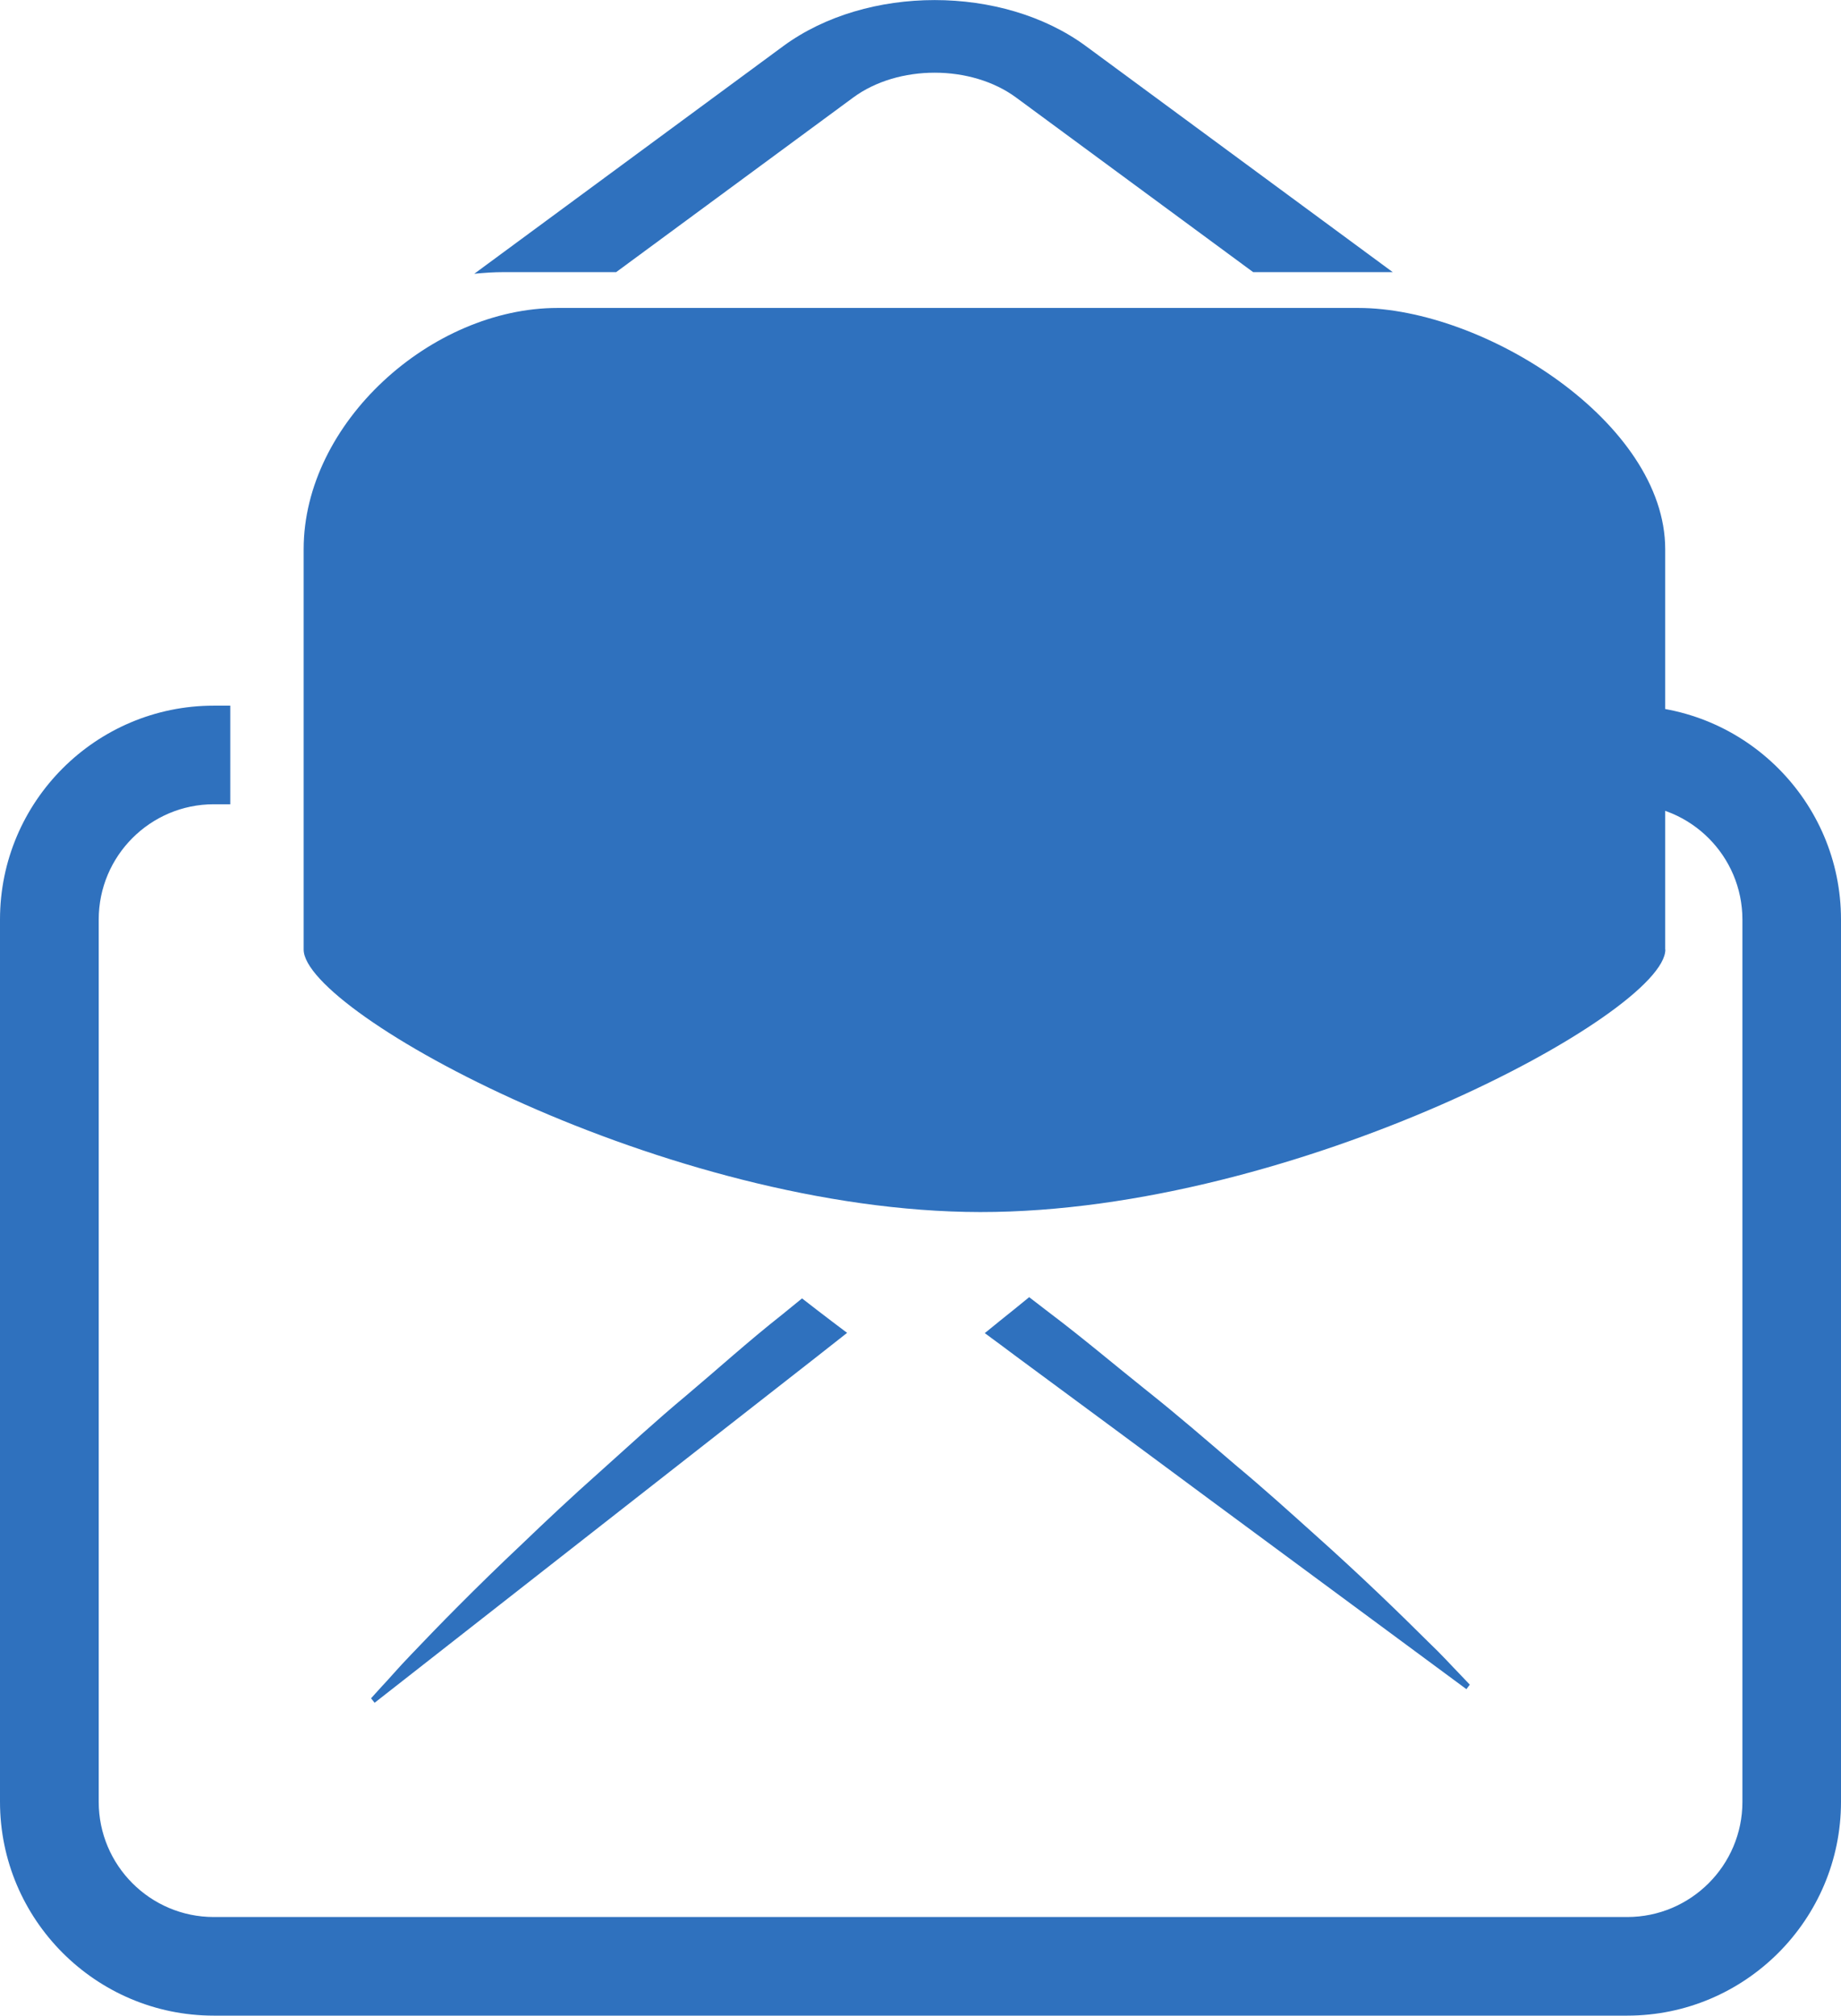<?xml version="1.0" encoding="utf-8"?>
<!-- Generator: Adobe Illustrator 16.0.0, SVG Export Plug-In . SVG Version: 6.00 Build 0)  -->
<!DOCTYPE svg PUBLIC "-//W3C//DTD SVG 1.1//EN" "http://www.w3.org/Graphics/SVG/1.1/DTD/svg11.dtd">
<svg version="1.1" id="Isolation_Mode" xmlns="http://www.w3.org/2000/svg" xmlns:xlink="http://www.w3.org/1999/xlink" x="0px"
	 y="0px" width="13.52px" height="14.799px" viewBox="0 0 13.52 14.799" enable-background="new 0 0 13.52 14.799"
	 xml:space="preserve">
<g>
	<g>
		<g>
			<path fill="#2F71BE" d="M6.115,9.706C6.039,9.648,5.964,9.591,5.89,9.533c-0.05,0.041-0.101,0.082-0.151,0.123
				c-0.244,0.192-0.471,0.398-0.698,0.589c-0.227,0.189-0.438,0.384-0.64,0.565c-0.204,0.181-0.391,0.357-0.563,0.522
				c-0.346,0.326-0.624,0.611-0.816,0.813c-0.097,0.1-0.168,0.185-0.22,0.239c-0.05,0.056-0.077,0.085-0.077,0.085l0.026,0.033
				c0,0,0.497-0.389,1.243-0.973c0.373-0.292,0.808-0.632,1.274-0.997c0.233-0.182,0.474-0.37,0.719-0.562
				c0.078-0.062,0.156-0.122,0.234-0.184L6.115,9.706z"/>
			<path fill="#2F71BE" d="M10.714,12.285c-0.052-0.053-0.126-0.136-0.227-0.232c-0.198-0.197-0.483-0.475-0.837-0.791
				c-0.177-0.159-0.368-0.332-0.577-0.506c-0.207-0.177-0.423-0.365-0.655-0.549c-0.232-0.185-0.465-0.383-0.713-0.57
				C7.656,9.6,7.607,9.562,7.558,9.524C7.487,9.582,7.416,9.64,7.344,9.697L7.232,9.788C7.31,9.846,7.388,9.902,7.464,9.96
				c0.25,0.185,0.496,0.366,0.734,0.542c0.476,0.353,0.92,0.681,1.301,0.962c0.762,0.563,1.27,0.938,1.27,0.938l0.025-0.033
				C10.794,12.369,10.766,12.34,10.714,12.285z"/>
		</g>
		<g>
			<path fill="#2F71BE" d="M11.95,5.181h-0.121v0.725h0.121c0.466,0,0.846,0.379,0.846,0.846v6.478c0,0.466-0.38,0.845-0.846,0.845
				H1.57c-0.466,0-0.845-0.379-0.845-0.845V6.751c0-0.467,0.379-0.846,0.845-0.846h0.121V5.181H1.57C0.704,5.181,0,5.885,0,6.751
				v6.478c0,0.865,0.704,1.57,1.57,1.57h10.38c0.866,0,1.57-0.705,1.57-1.57V6.751C13.52,5.885,12.815,5.181,11.95,5.181z"/>
		</g>
	</g>
	<g>
		<path fill="#2F71BE" d="M3.7,1.998h0.825l1.741-1.282c0.33-0.243,0.866-0.243,1.196,0l1.741,1.282h1.011c0.005,0,0.01,0,0.014,0
			l-2.254-1.66c-0.612-0.45-1.608-0.45-2.221,0L3.483,2.01C3.555,2.003,3.626,1.998,3.7,1.998z"/>
	</g>
	<path fill="#2F71BE" d="M12.23,6.972c0,0.466-2.711,1.929-5.032,1.927C4.899,8.896,2.23,7.434,2.23,6.972v-2.94
		c0-0.928,0.938-1.771,1.865-1.771h5.88c0.928,0,2.254,0.843,2.254,1.771V6.972z"/>
</g>
</svg>
